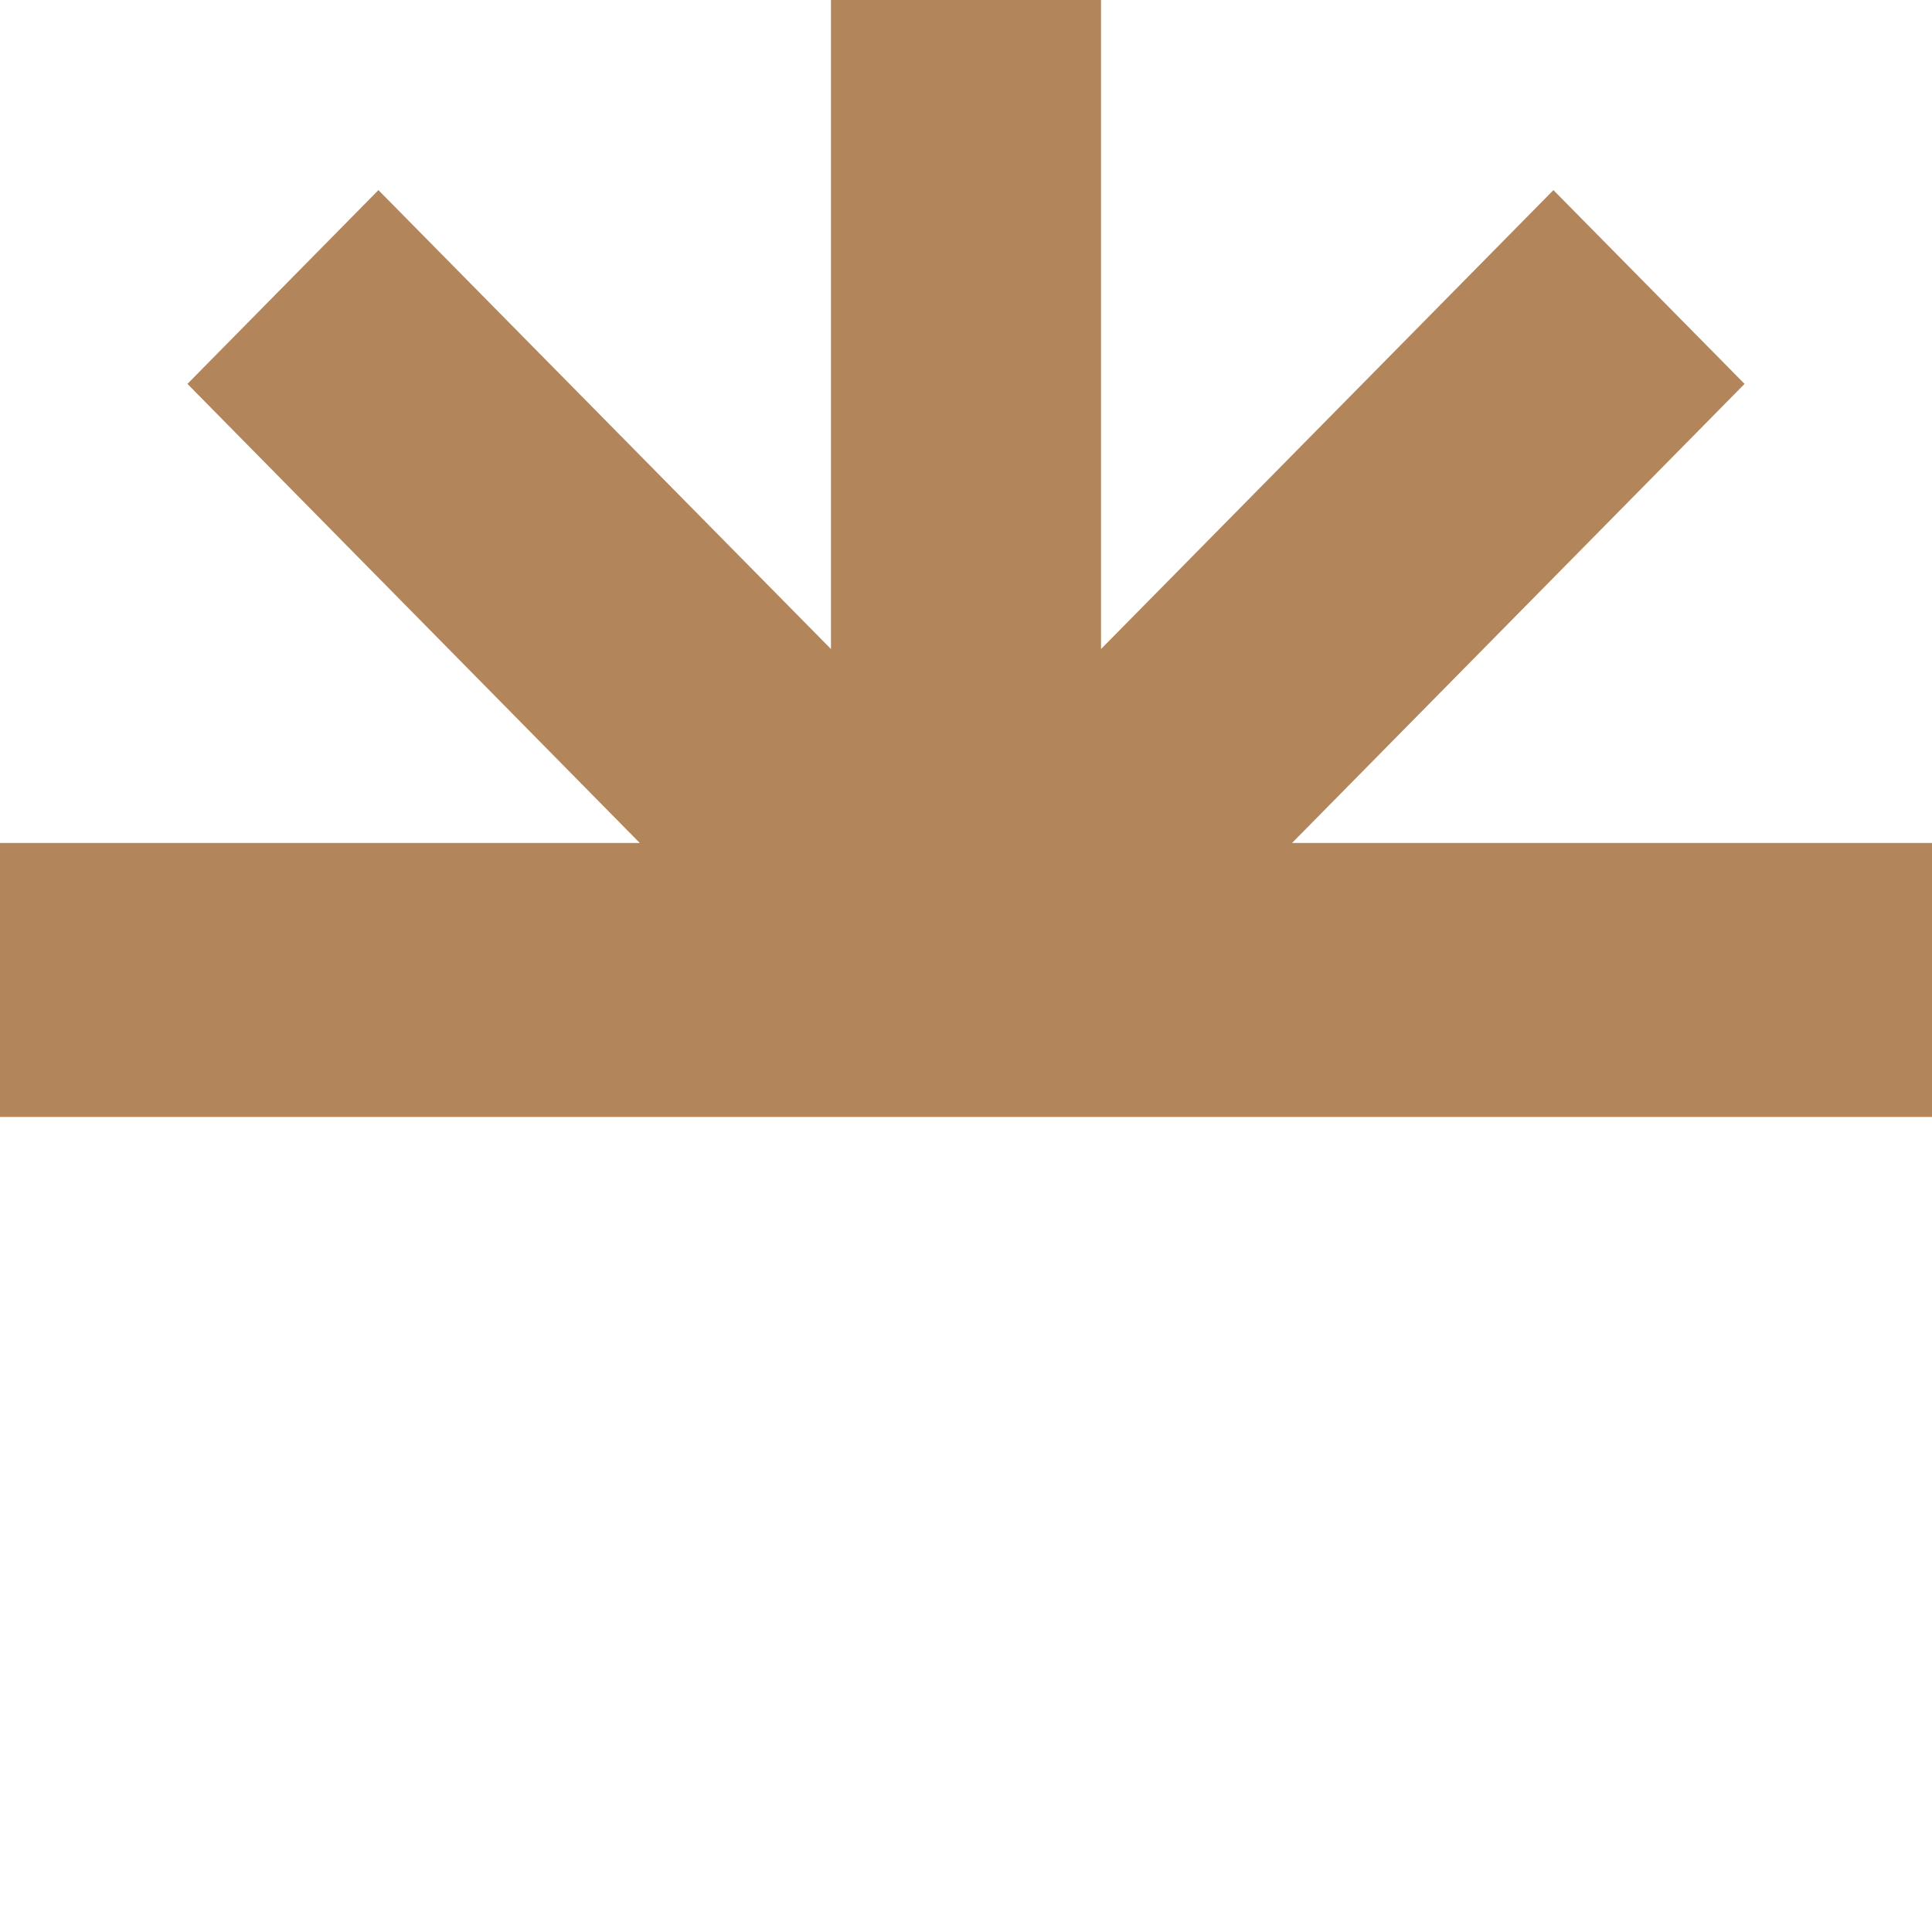 <svg width="64" height="64" viewBox="0 0 64 64" fill="none" xmlns="http://www.w3.org/2000/svg">
<path d="M42.8 27.925L57.791 12.717L51.459 6.298L36.473 21.5V0H27.527V21.5L12.536 6.298L6.209 12.717L21.194 27.925H0V37H27.527H36.473H64V27.925H42.8Z" fill="#B2855B"/>
</svg>
